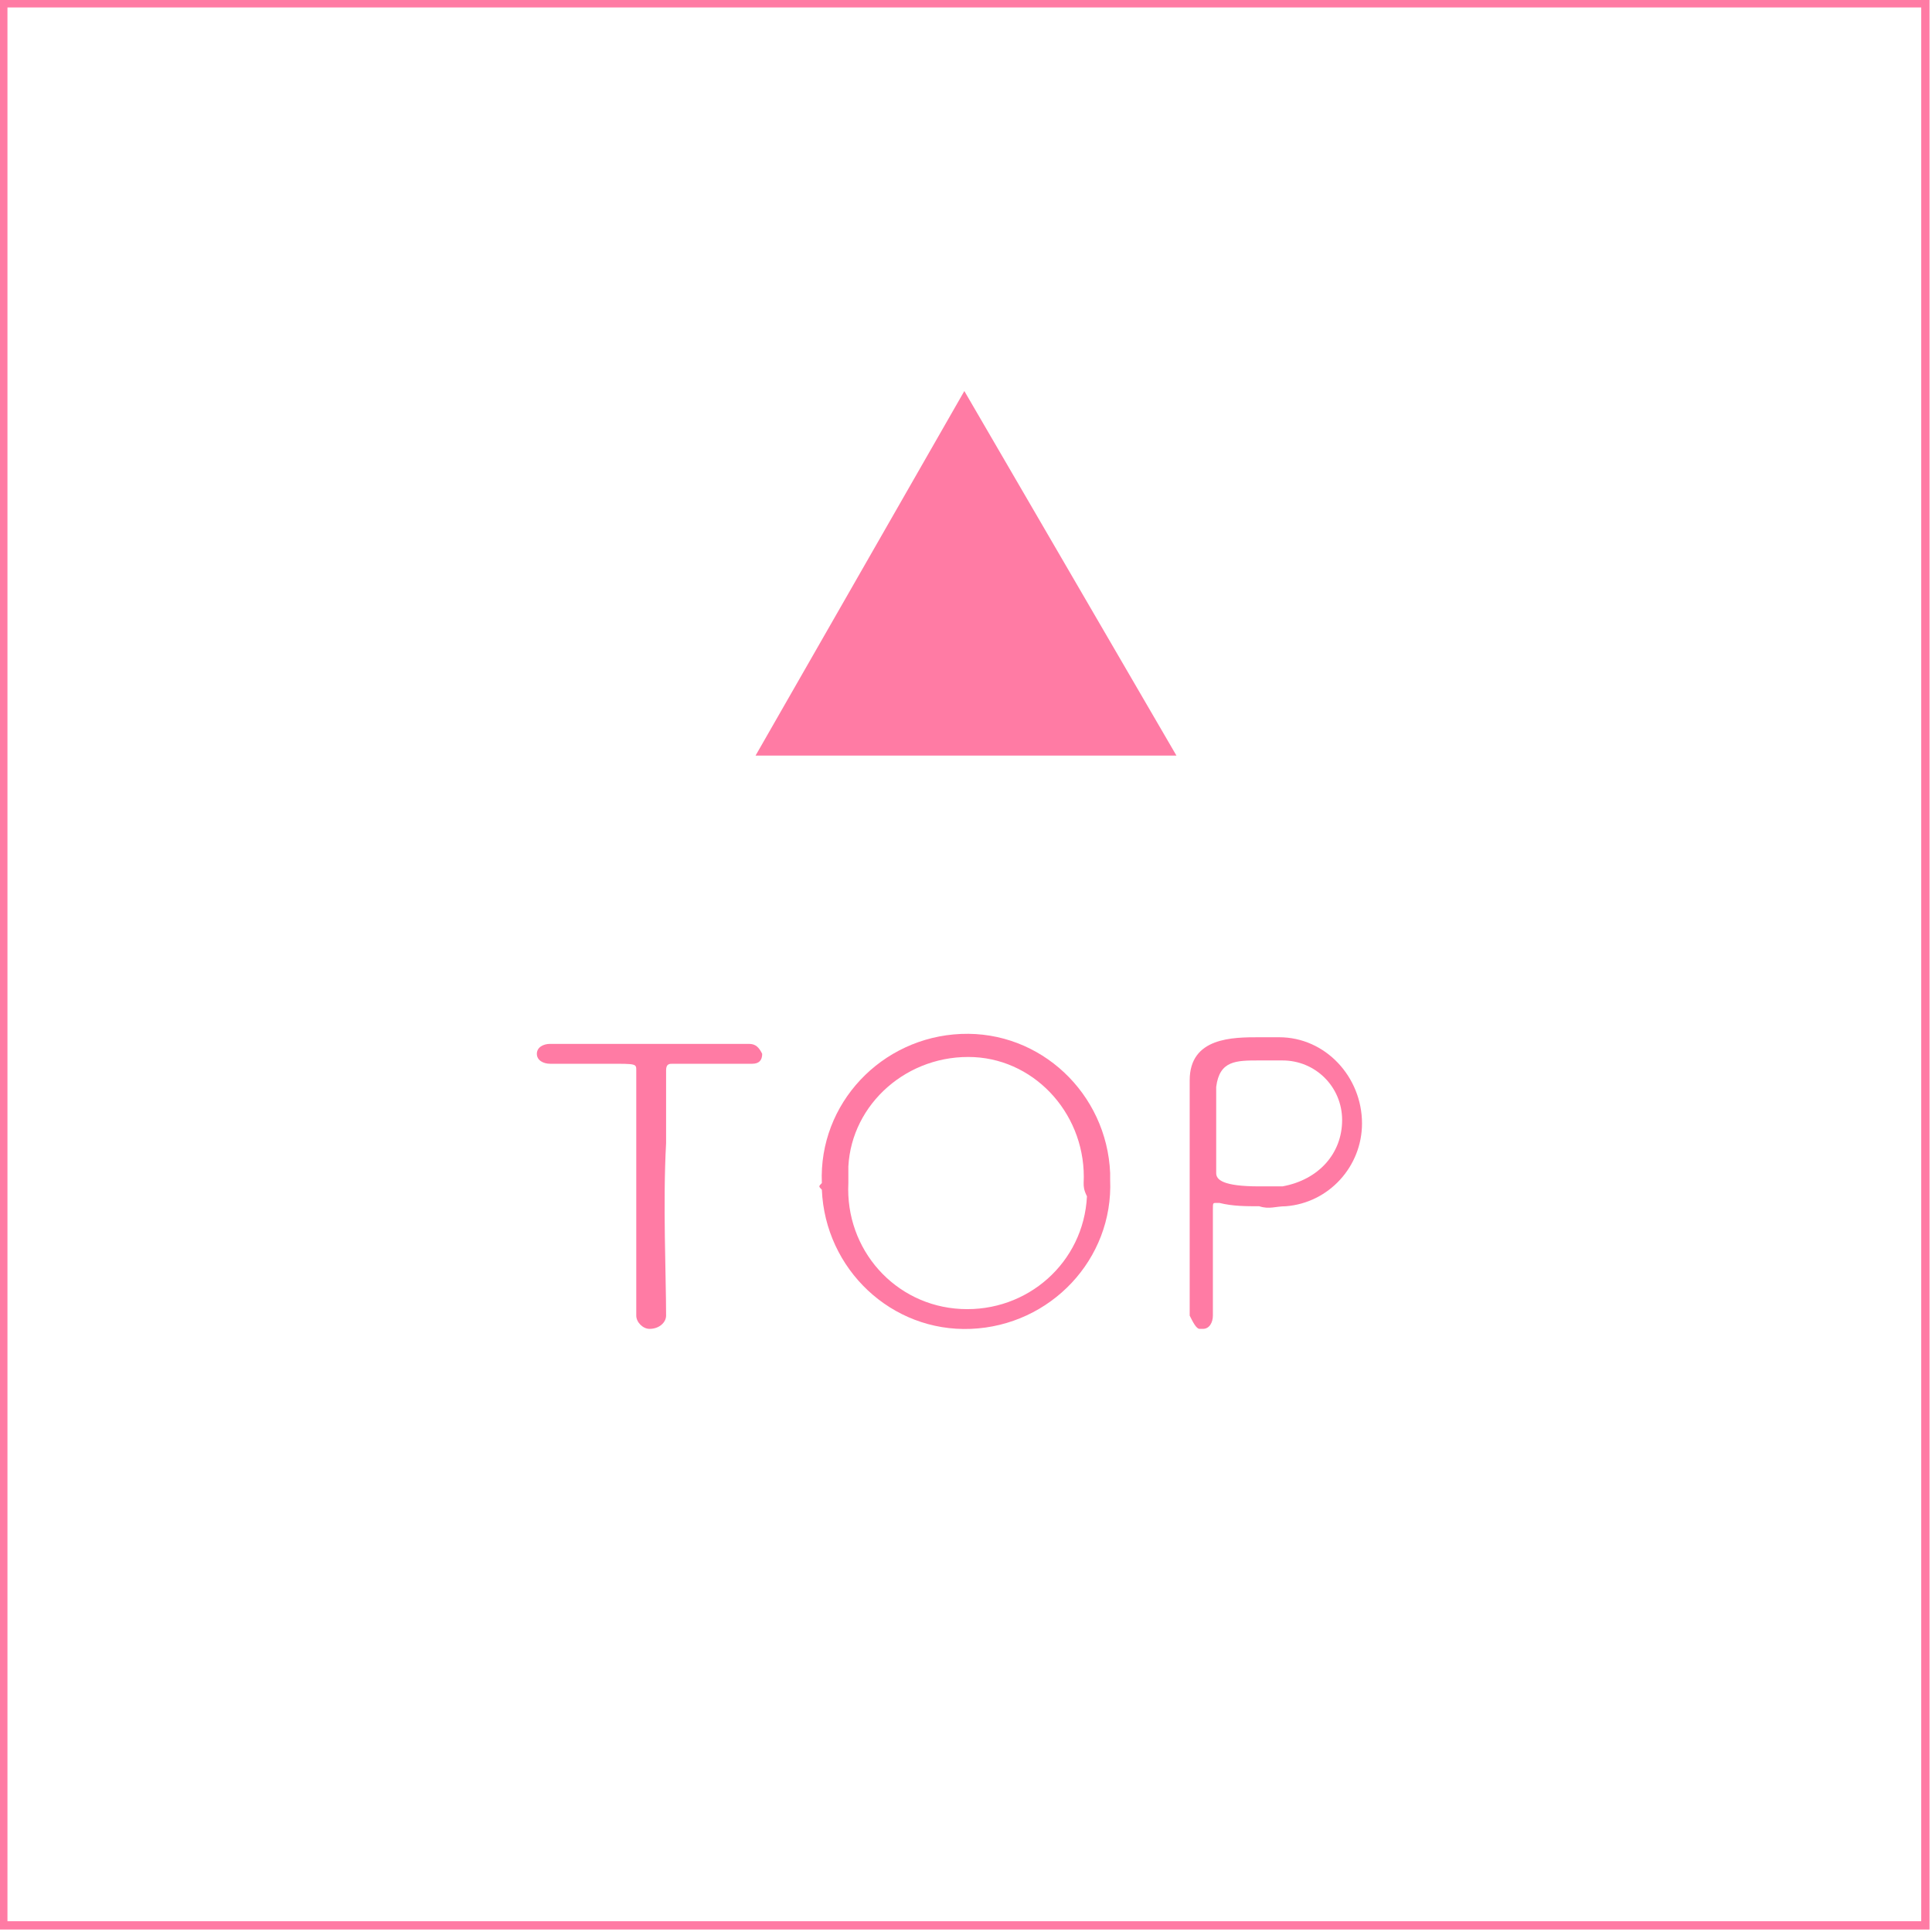 <?xml version="1.0" encoding="utf-8"?>
<!-- Generator: Adobe Illustrator 22.1.0, SVG Export Plug-In . SVG Version: 6.00 Build 0)  -->
<svg version="1.1" id="レイヤー_1" xmlns="http://www.w3.org/2000/svg" xmlns:xlink="http://www.w3.org/1999/xlink" x="0px"
	 y="0px" viewBox="0 0 58.3 58.3" style="enable-background:new 0 0 58.3 58.3;" xml:space="preserve">
<style type="text/css">
	.st0{fill:none;stroke:#FF7BA4;stroke-width:0.25;stroke-miterlimit:10;}
	.st1{fill:#FF7BA4;}
</style>
<title>go-top.svg</title>
<rect x="0.1" y="0.1" class="st0" width="58" height="58"/>
<polygon class="st1" points="29.1,11.8 22.8,22.8 35.5,22.8 "/>
<path class="st1" d="M20.1,39.7c0,0.2-0.2,0.4-0.5,0.4c-0.2,0-0.4-0.2-0.4-0.4v0c0-1.1,0-3.2,0-5c0-1,0-1.8,0-2.4
	c0-0.2,0-0.2-0.8-0.2c-0.5,0-1.2,0-1.8,0c-0.2,0-0.4-0.1-0.4-0.3c0,0,0,0,0,0c0-0.2,0.2-0.3,0.4-0.3c0,0,0,0,0,0h0c0.7,0,2,0,3.3,0
	c1,0,2.1,0,2.7,0h0c0.2,0,0.3,0.1,0.4,0.3c0,0,0,0,0,0c0,0.2-0.1,0.3-0.3,0.3c0,0,0,0,0,0h0c-0.4,0-0.9,0-1.2,0c-0.6,0-1,0-1.2,0
	c-0.1,0-0.2,0-0.2,0.2c0,0.6,0,1.4,0,2.2C20,36.3,20.1,38.5,20.1,39.7L20.1,39.7z"/>
<path class="st1" d="M24.8,35.7c-0.1-2.4,1.8-4.4,4.2-4.5c2.4-0.1,4.4,1.8,4.5,4.2c0,0.1,0,0.2,0,0.2c0.1,2.4-1.8,4.4-4.2,4.5
	c-2.4,0.1-4.4-1.8-4.5-4.2C24.7,35.8,24.7,35.8,24.8,35.7z M32.7,35.7c0.1-2-1.4-3.7-3.3-3.8c-2-0.1-3.7,1.4-3.8,3.3
	c0,0.2,0,0.3,0,0.5c-0.1,2,1.4,3.7,3.4,3.8s3.7-1.4,3.8-3.4C32.7,35.9,32.7,35.8,32.7,35.7z"/>
<path class="st1" d="M35.9,39.7c0-1,0-2.1,0-3.2s0-2.1,0-2.9c0-0.4,0-0.7,0-1c0-1.3,1.3-1.3,2.1-1.3c0.2,0,0.4,0,0.6,0
	c1.4,0,2.5,1.2,2.5,2.6c0,1.3-1,2.4-2.3,2.5c-0.3,0-0.5,0.1-0.8,0c-0.4,0-0.8,0-1.2-0.1c0,0-0.1,0-0.1,0c-0.1,0-0.1,0-0.1,0.2
	c0,0.8,0,2,0,2.9v0.3c0,0.2-0.1,0.4-0.3,0.4c0,0,0,0-0.1,0C36.1,40.1,36,39.9,35.9,39.7C35.9,39.7,35.9,39.7,35.9,39.7L35.9,39.7z
	 M40.5,33.8c0-1-0.8-1.8-1.8-1.8c0,0,0,0-0.1,0c-0.2,0-0.4,0-0.6,0c-0.7,0-1.2,0-1.3,0.8c0,0.1,0,0.1,0,2.2v0.4
	c0,0.2,0.2,0.4,1.3,0.4c0.3,0,0.5,0,0.7,0C39.8,35.6,40.5,34.8,40.5,33.8z"/>
</svg>
